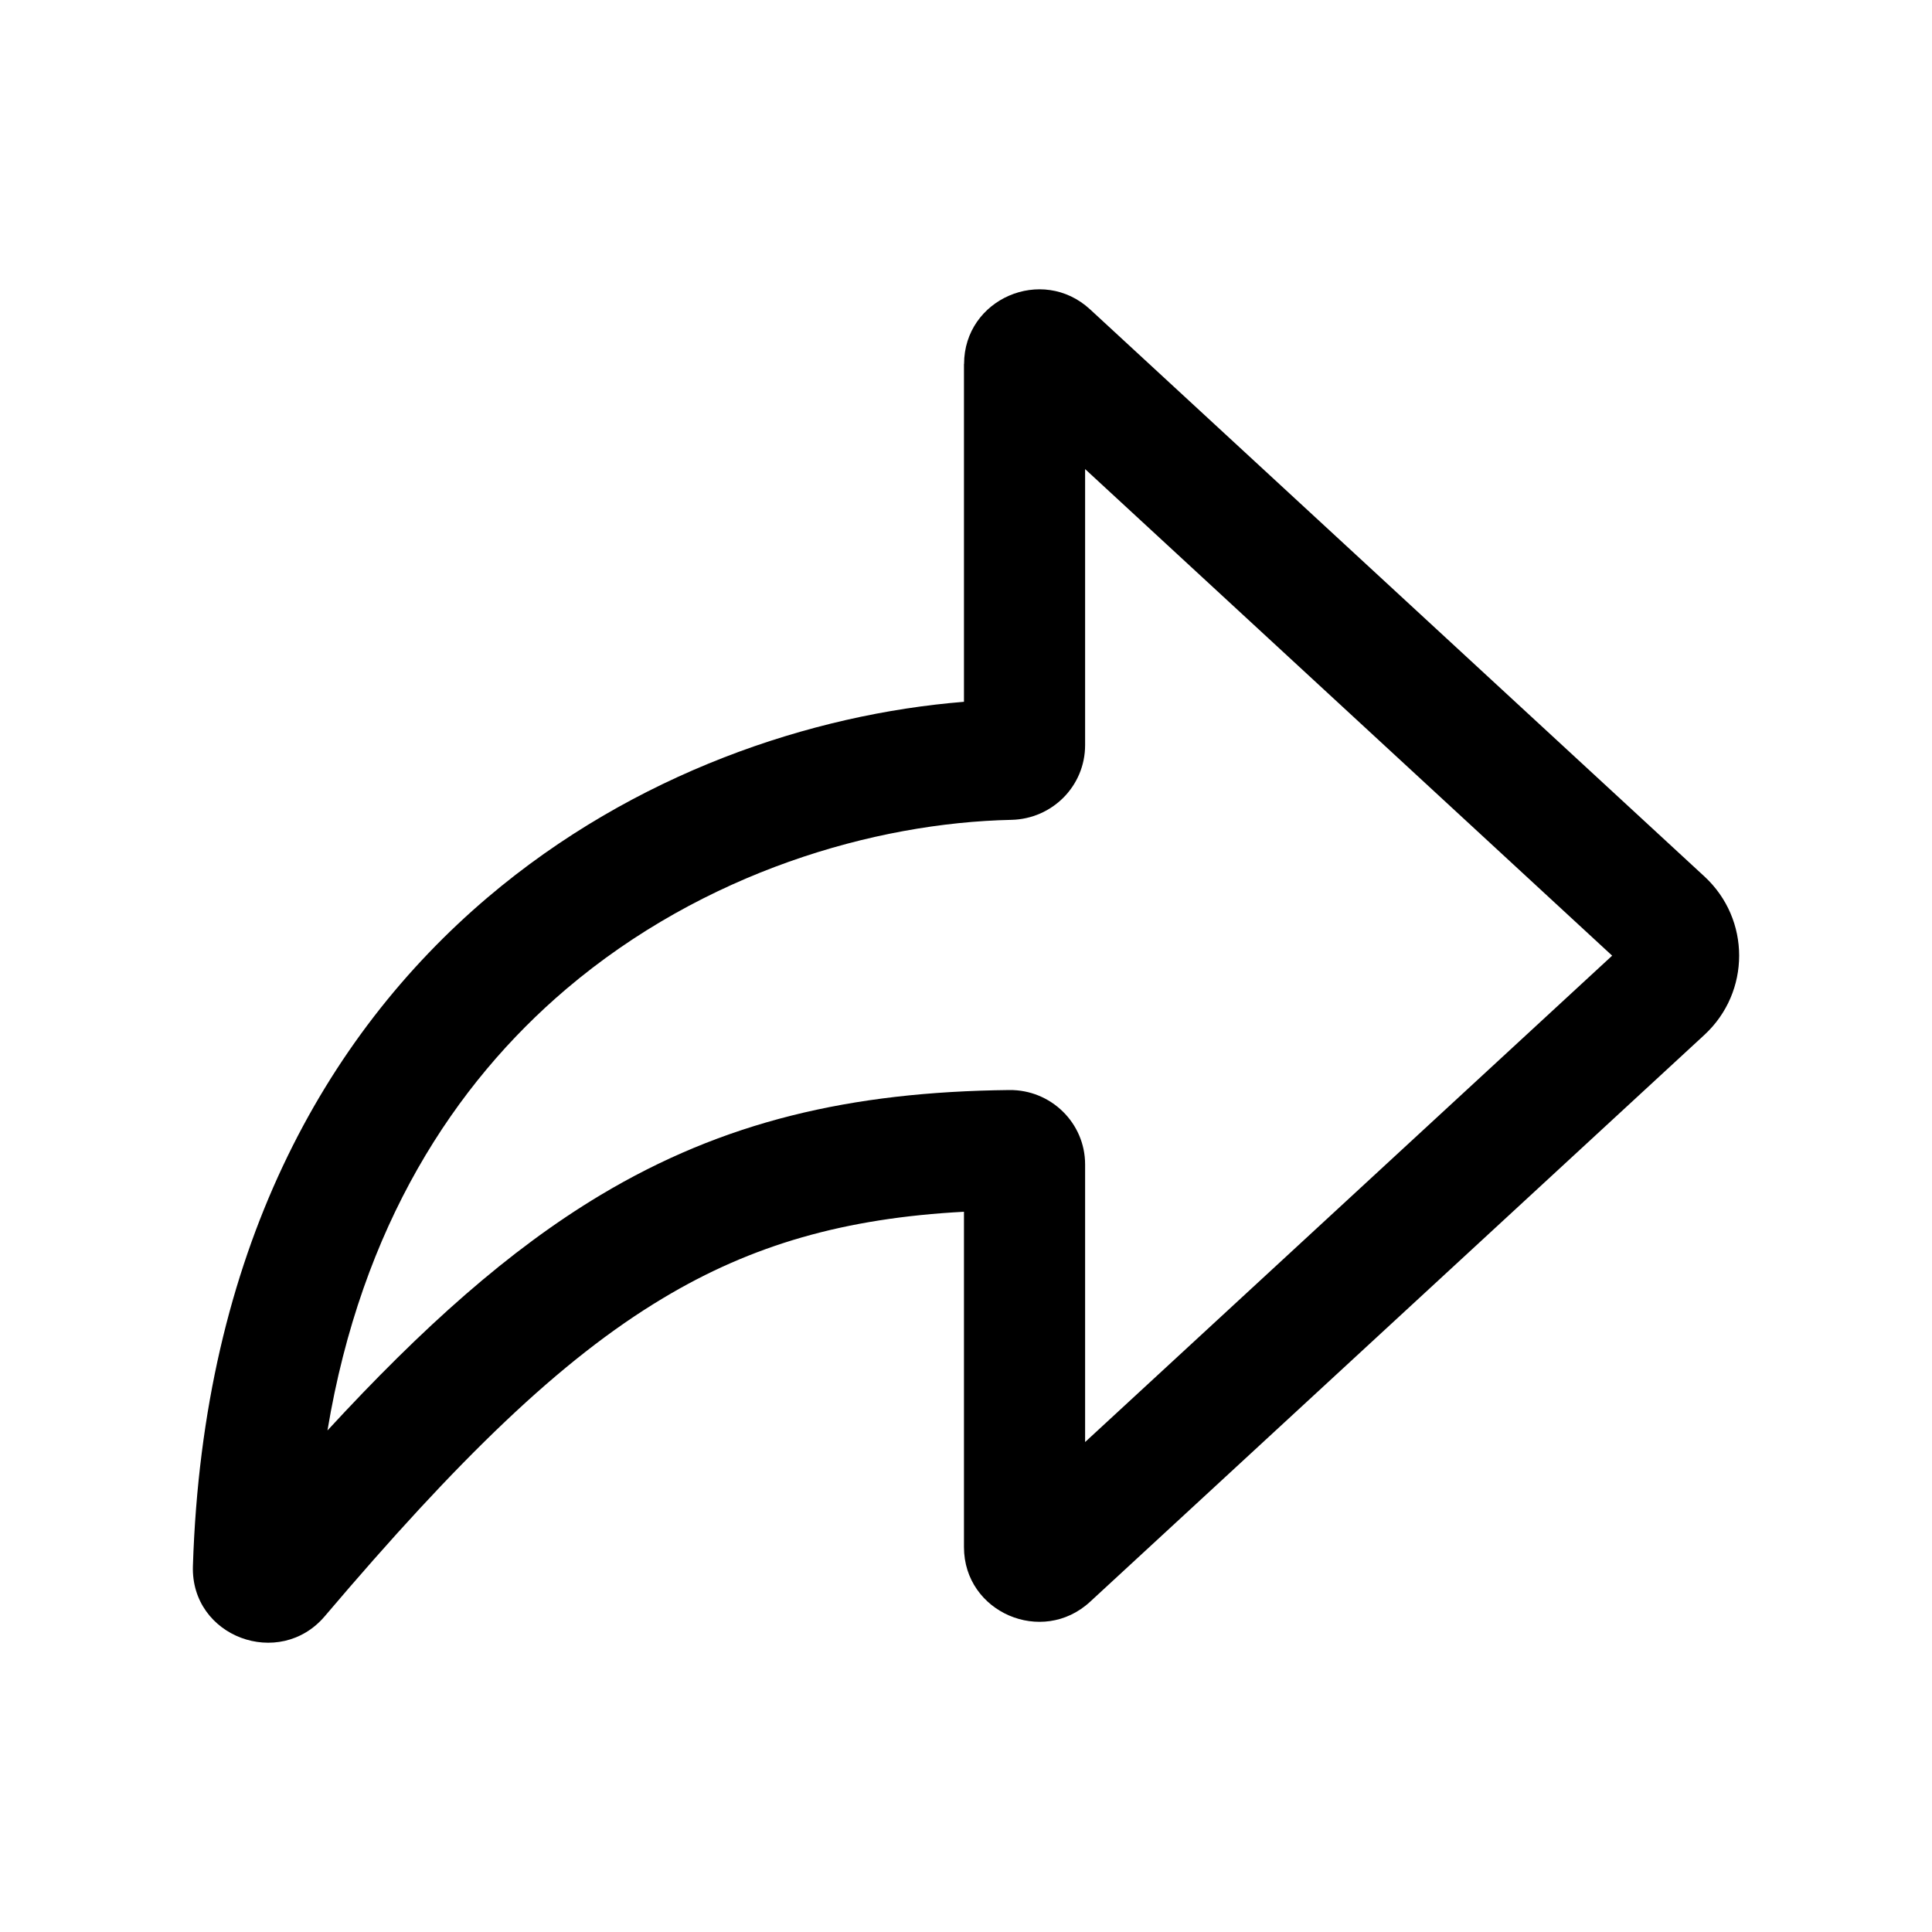 <!--
  tags: ["action","communication","redirect","UI"]
-->
<svg xmlns="http://www.w3.org/2000/svg" width="20" height="20" fill="currentColor" viewBox="0 0 20 20">
  <path fill-rule="evenodd" d="M9.98 3.768c0-.674.808-1.024 1.305-.565l6.359 5.87c.48.443.479 1.197 0 1.64l-6.359 5.868c-.497.459-1.306.109-1.306-.565v-3.472c-1.235.066-2.193.341-3.116.895-1.064.637-2.122 1.668-3.5 3.291-.47.555-1.39.215-1.366-.519.103-3.242 1.361-5.485 3.05-6.92 1.52-1.29 3.356-1.899 4.932-2.026V3.768Zm1.253 1.088v2.857c0 .424-.34.764-.762.774-1.42.03-3.185.542-4.609 1.751-1.159.985-2.12 2.454-2.472 4.57.984-1.068 1.881-1.87 2.825-2.436 1.272-.762 2.587-1.07 4.233-1.088.43-.005.785.34.785.77v2.874l5.456-5.035-5.456-5.037Z" clip-rule="evenodd"/>
</svg>
